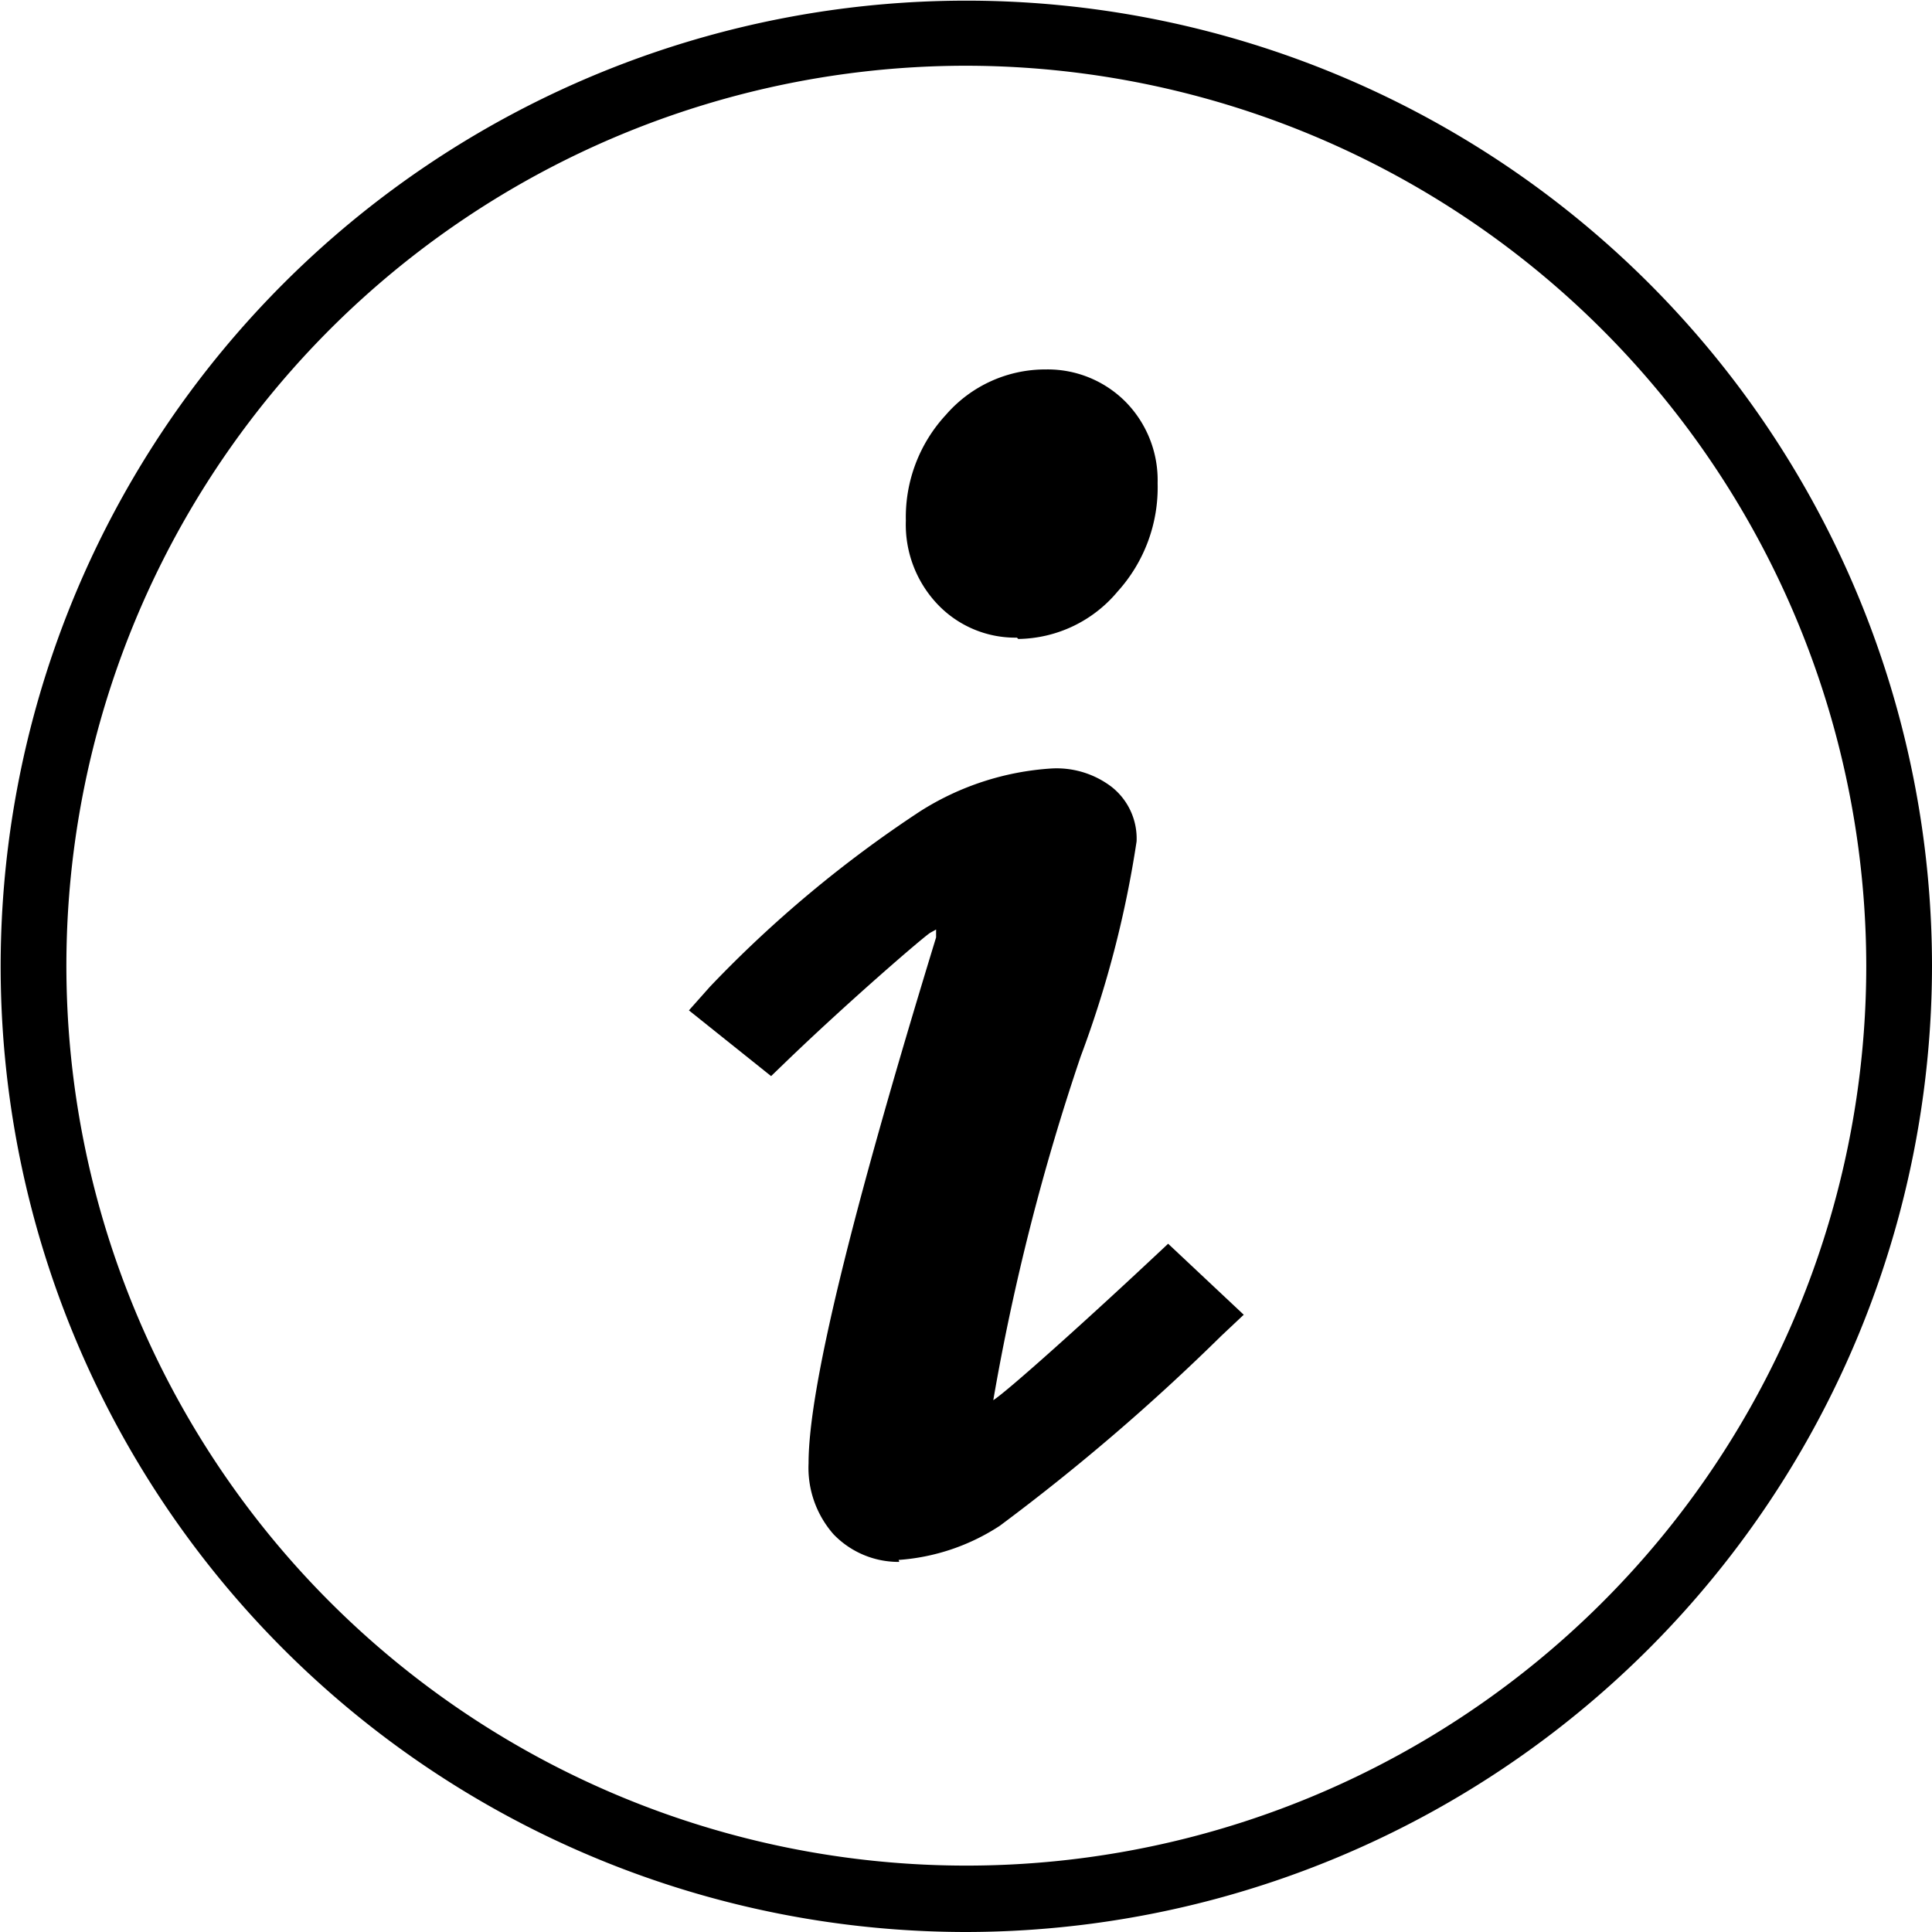 <svg xmlns="http://www.w3.org/2000/svg" viewBox="0 0 29.39 29.39"><title>info-b</title><path d="M13.68,23.76a1.37,1.37,0,0,1-1-.42,1.53,1.53,0,0,1-.38-1.08c0-1.12.63-3.72,1.94-8l0-.12-.09.05c-.11.07-1.19,1-2.14,1.91l-.28.27-1.25-1,.32-.36A18.31,18.31,0,0,1,14,12.34a4.22,4.22,0,0,1,2-.65,1.38,1.38,0,0,1,.91.28,1,1,0,0,1,.38.83,16.2,16.2,0,0,1-.85,3.27,34.62,34.62,0,0,0-1.33,5.23c.22-.14,1.42-1.22,2.35-2.09l.31-.29L18.92,20l-.34.32a32.25,32.25,0,0,1-3.37,2.89,3.22,3.22,0,0,1-1.54.52Z"/><path d="M15.47,9.7a1.63,1.63,0,0,1-1.21-.51,1.76,1.76,0,0,1-.48-1.27,2.29,2.29,0,0,1,.61-1.61,2,2,0,0,1,1.52-.69,1.67,1.67,0,0,1,1.22.5,1.7,1.7,0,0,1,.48,1.23A2.36,2.36,0,0,1,17,9a2,2,0,0,1-1.51.72Z"/><path d="M14.69,29.39A14.69,14.69,0,1,1,29.39,14.69,14.71,14.71,0,0,1,14.69,29.39ZM14.69,1A13.69,13.69,0,1,0,28.39,14.69,13.71,13.71,0,0,0,14.69,1Z"/></svg>